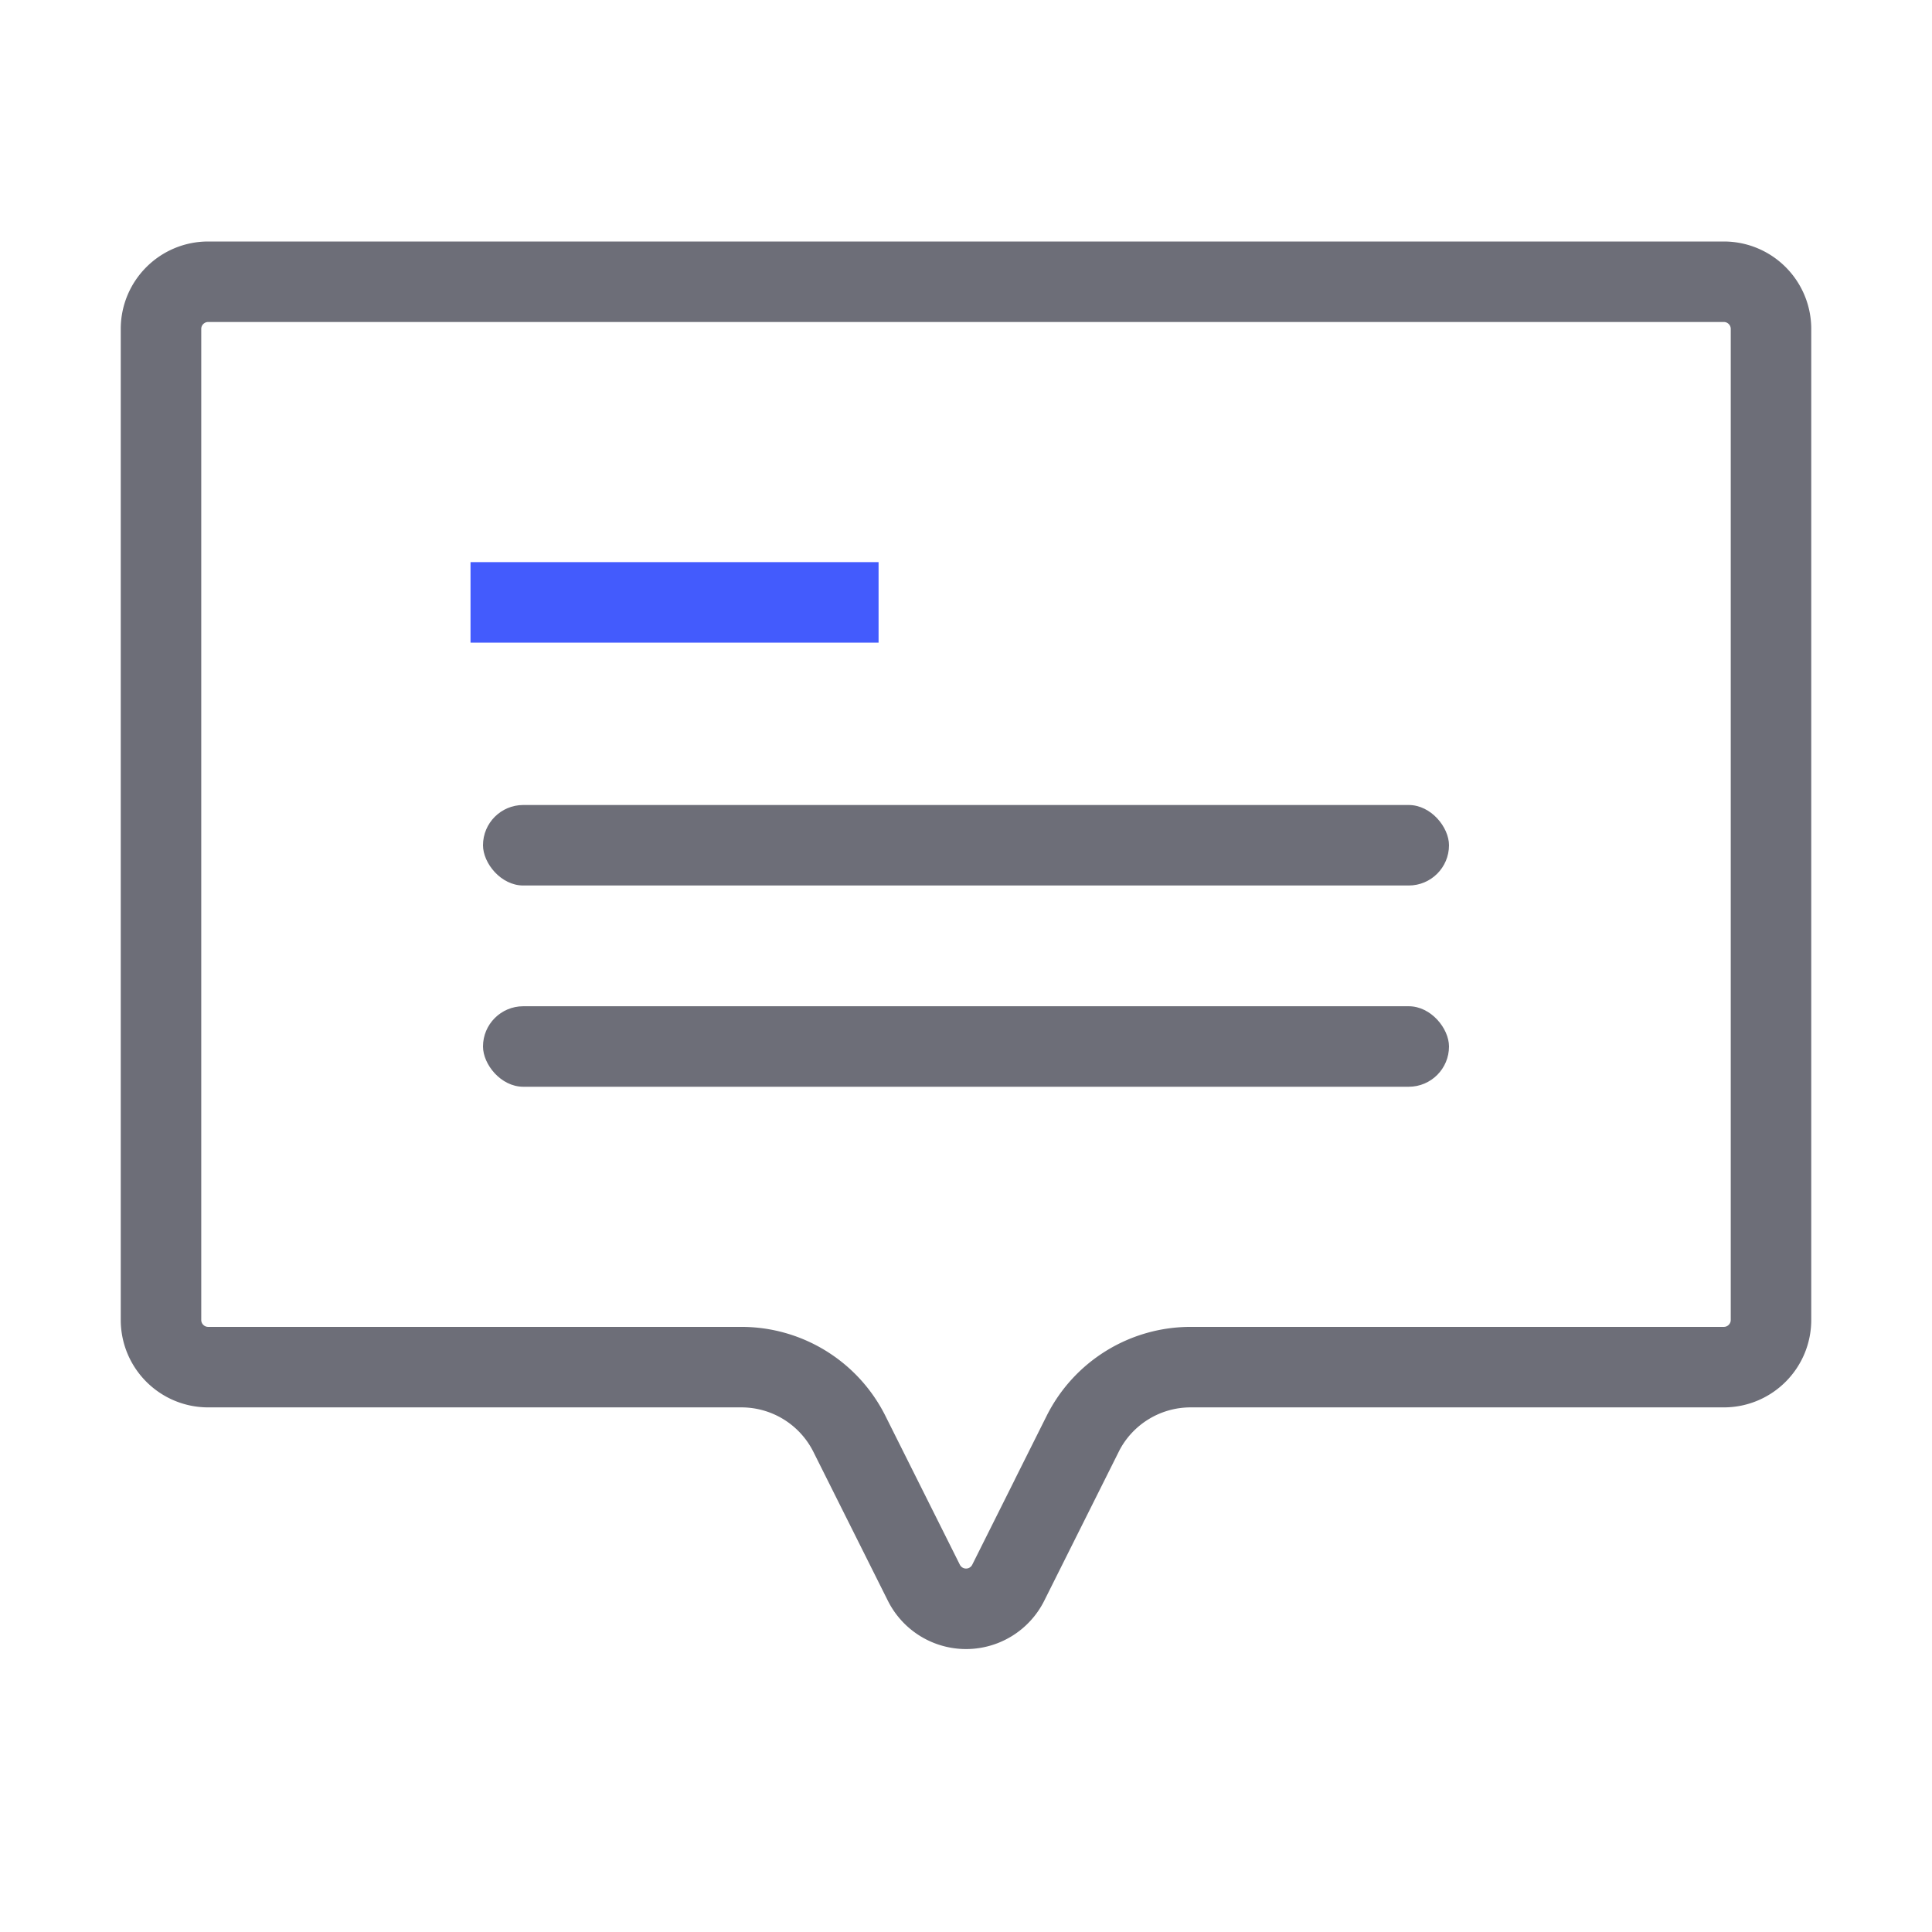<svg xmlns="http://www.w3.org/2000/svg" width="48" height="48" viewBox="0 0 48 48">
    <g fill="none" fill-rule="evenodd" transform="translate(3 6)">
        <path stroke="#6D6E78" stroke-width="2" d="M23.898 29.624a3 3 0 0 1 2.683-1.658h13.247c.647 0 1.172-.525 1.172-1.173V2.173C41 1.524 40.475 1 39.828 1H2.172C1.525 1 1 1.525 1 2.172v24.621c0 .648.525 1.173 1.172 1.173H15.42a3 3 0 0 1 2.683 1.658l1.85 3.698a1.172 1.172 0 0 0 2.097 0l1.849-3.698z"/>
        <path fill="#435BFD" d="M8.69 7.966h10.138v2H8.69z"/>
        <rect width="24" height="2" x="9" y="14" fill="#6D6E78" rx="1"/>
        <rect width="24" height="2" x="9" y="19" fill="#6D6E78" rx="1"/>
    </g>
</svg>
